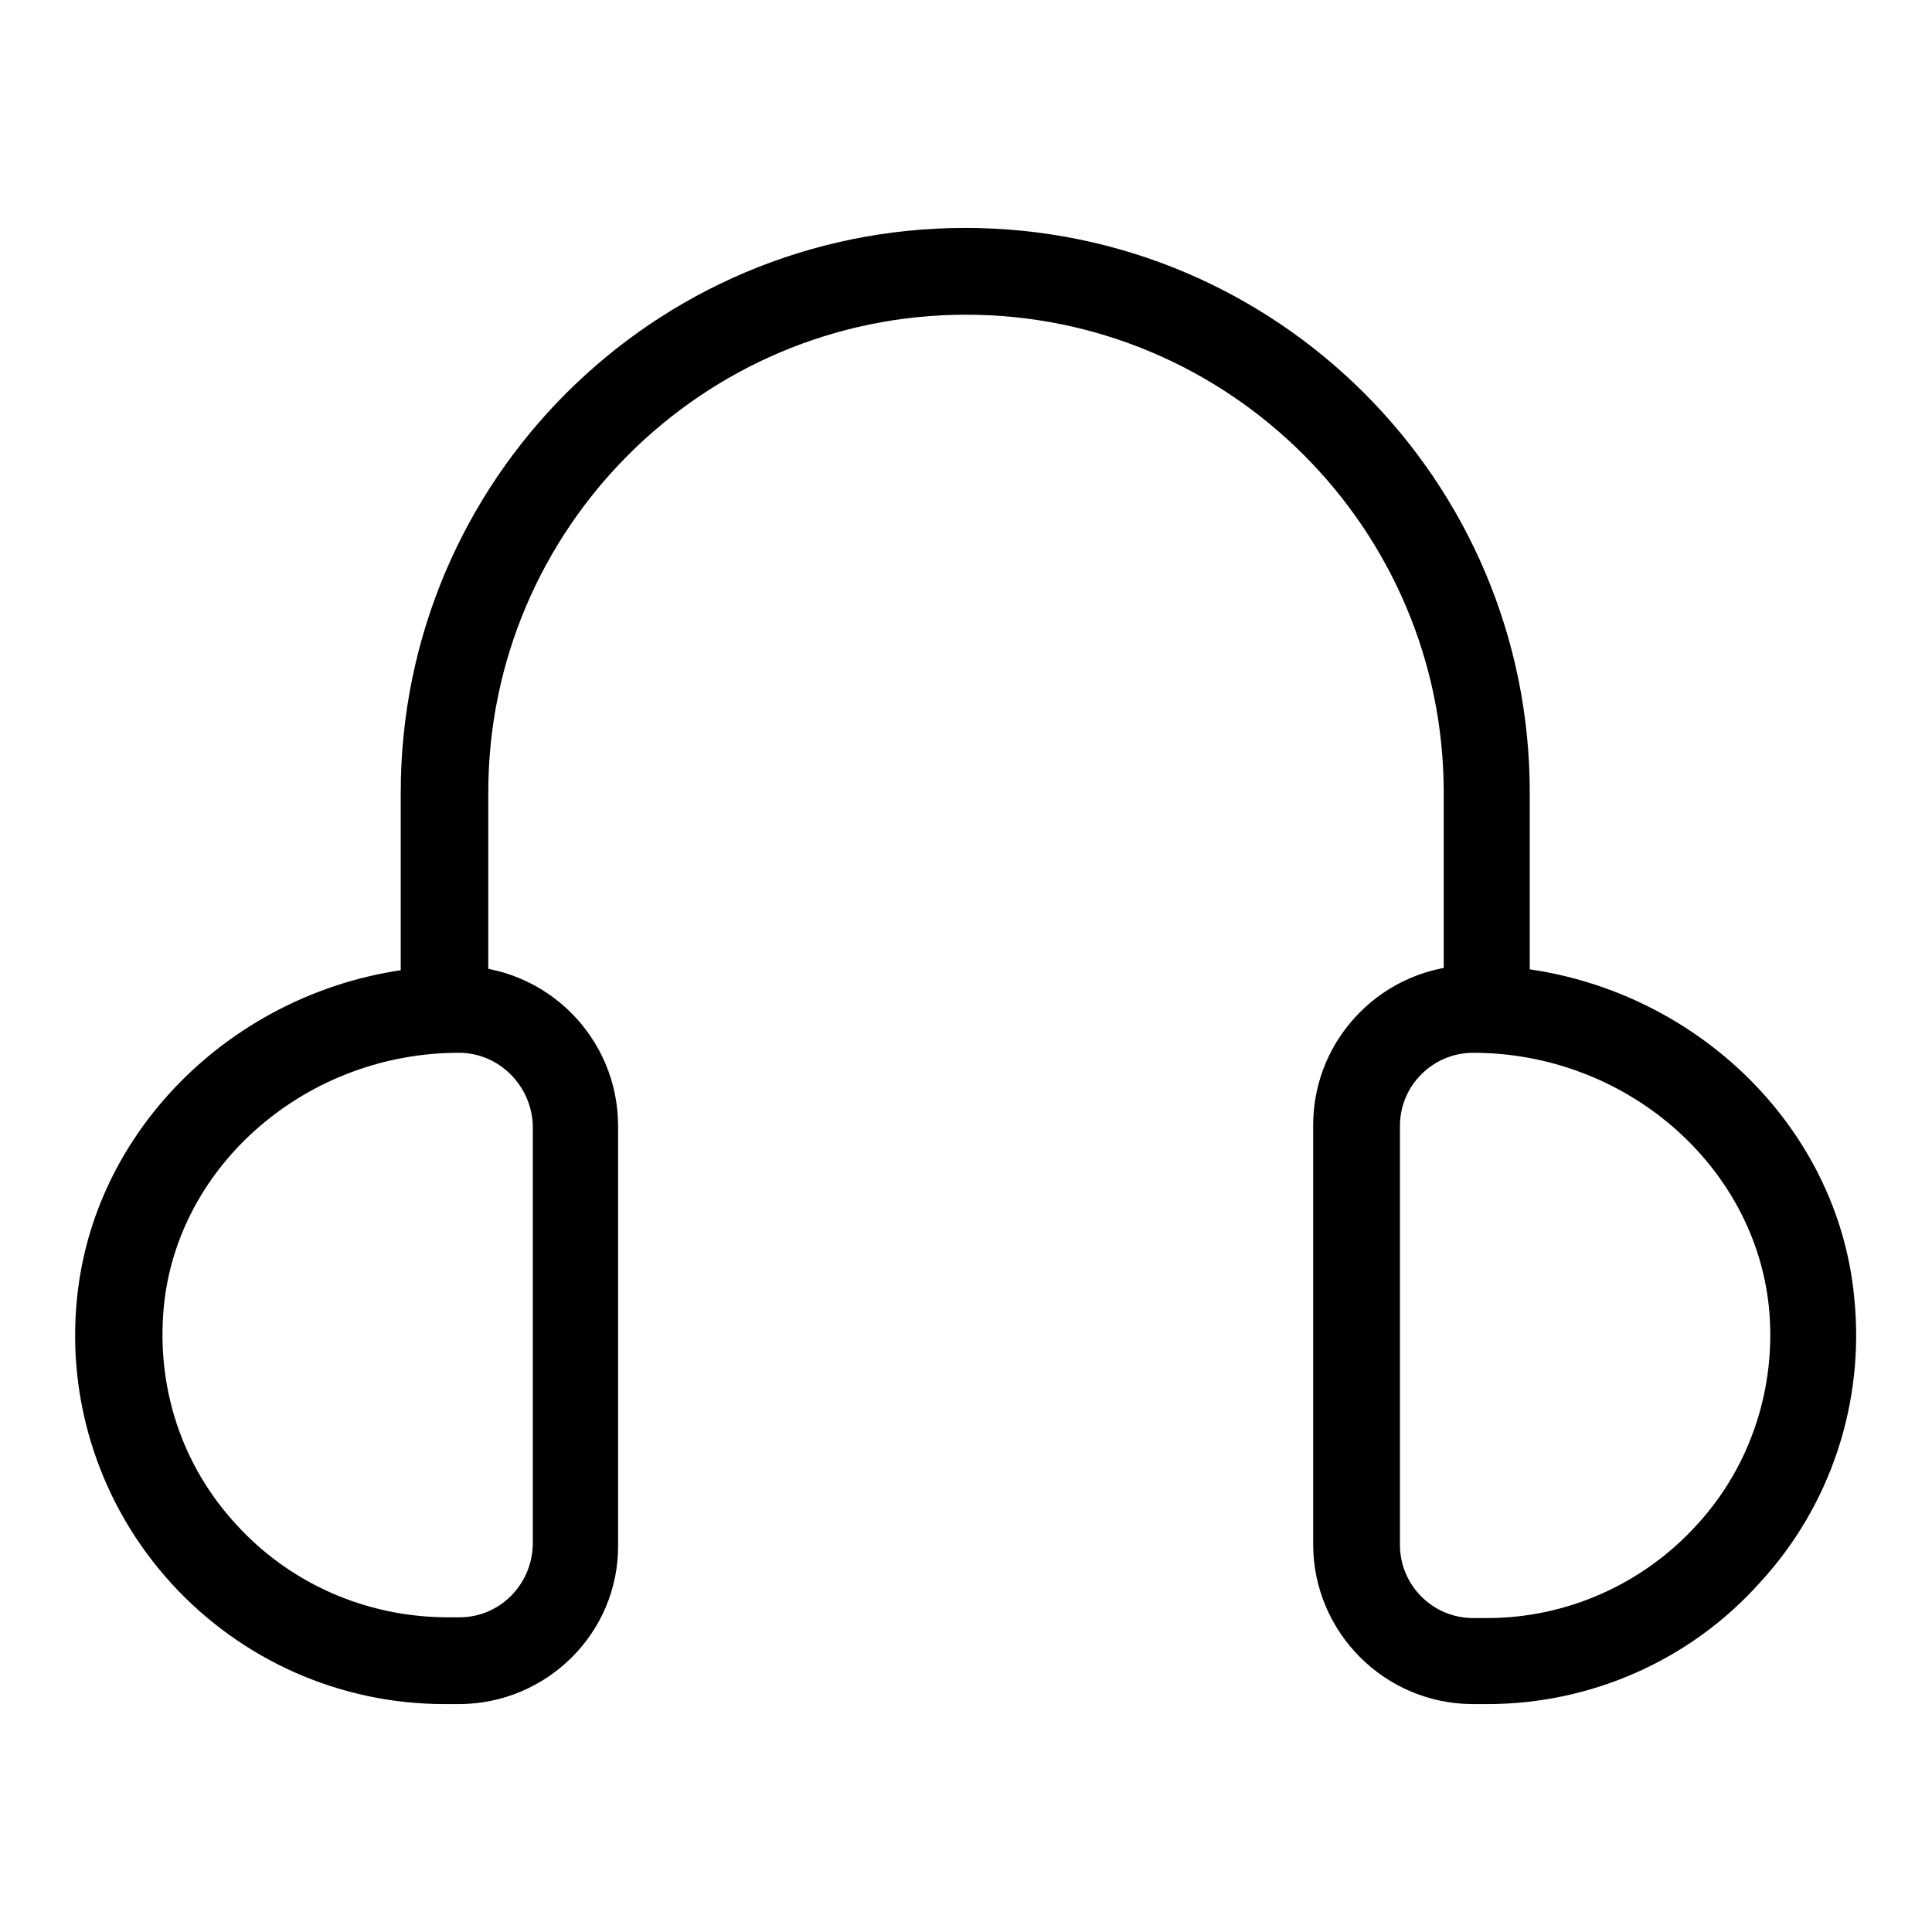 <?xml version="1.0" encoding="utf-8"?>
<!-- Svg Vector Icons : http://www.onlinewebfonts.com/icon -->
<!DOCTYPE svg PUBLIC "-//W3C//DTD SVG 1.1//EN" "http://www.w3.org/Graphics/SVG/1.1/DTD/svg11.dtd">
<svg version="1.1" xmlns="http://www.w3.org/2000/svg" xmlns:xlink="http://www.w3.org/1999/xlink" x="0px" y="0px" viewBox="0 0 256 256" enable-background="new 0 0 256 256" xml:space="preserve">
<g> <path fill="#000000" d="M197.1,139.5c-3.2,0-5.8-2.6-5.8-5.8V105c0-34.9-28.4-63.3-63.3-63.3c-34.9,0-63.3,28.4-63.3,63.3v28.8 c-0.2,3.2-2.9,5.6-6.1,5.5c-3-0.2-5.3-2.5-5.5-5.5V105c0-41.3,33.5-74.8,74.8-74.8c41.3,0,74.8,33.5,74.8,74.8v28.8 C202.8,136.9,200.2,139.5,197.1,139.5L197.1,139.5z"/> <path fill="#000000" d="M60.8,225.8h-1.9c-13.8,0-26.9-5.8-36.2-16c-9.3-10.2-13.9-23.9-12.5-37.7c2.4-24.7,24.6-44.1,50.5-44.1 c11.7,0,21.2,9.5,21.2,21.2v55.5C82,216.4,72.4,225.8,60.8,225.8z M60.8,139.5c-20.1,0-37.3,14.8-39.1,33.7 c-1,10.7,2.4,21,9.6,28.8c7.1,7.8,17.1,12.2,27.7,12.3h1.9c5.3,0,9.6-4.3,9.7-9.7v-55.5C70.4,143.8,66.1,139.5,60.8,139.5z  M197.1,225.8h-1.9c-11.7,0-21.2-9.5-21.2-21.2v-55.5c0-11.7,9.5-21.2,21.2-21.2c26,0,48.2,19.4,50.5,44.1 c1.4,13.8-3.1,27.5-12.5,37.7C224,220,210.8,225.8,197.1,225.8L197.1,225.8z M195.2,139.5c-5.3,0-9.7,4.3-9.7,9.7l0,0v55.5 c0,5.3,4.3,9.7,9.7,9.7h1.9c10.5,0,20.6-4.5,27.7-12.3c7.2-7.8,10.6-18.3,9.6-28.8C232.5,154.3,215.3,139.5,195.2,139.5 L195.2,139.5z"/></g>
</svg>